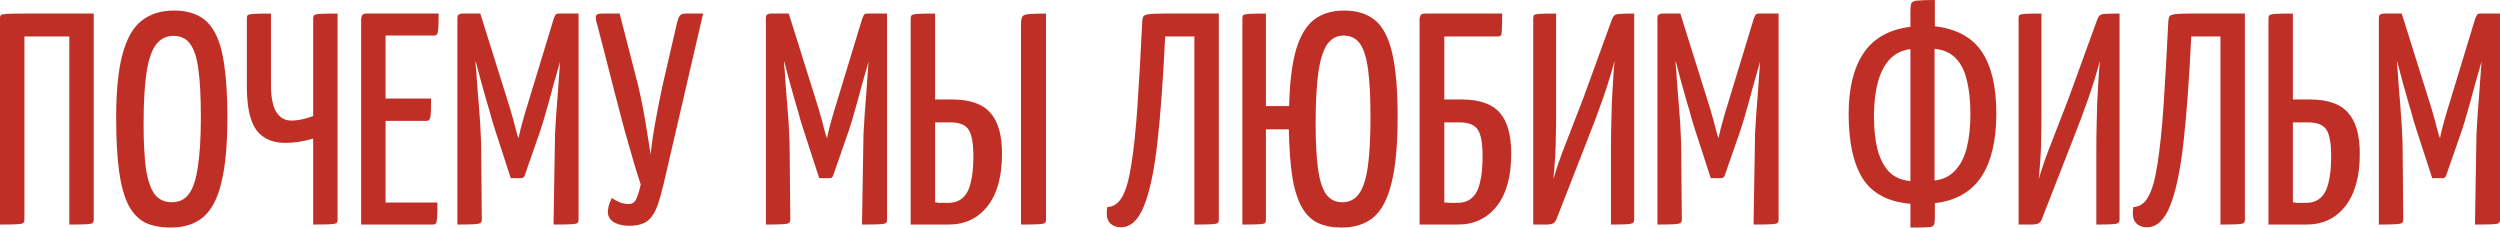<?xml version="1.0" encoding="UTF-8"?> <svg xmlns="http://www.w3.org/2000/svg" viewBox="0 0 505.968 46.055" fill="none"><path d="M0 45.445V3.721C0 3.396 0.061 3.172 0.183 3.05C0.346 2.928 0.773 2.847 1.464 2.806C2.196 2.765 3.355 2.745 4.941 2.745H18.971V44.469C18.971 44.794 18.89 45.018 18.727 45.14C18.605 45.262 18.198 45.343 17.507 45.384C16.816 45.425 15.657 45.445 14.03 45.445V7.381H4.941V44.469C4.941 44.794 4.86 45.018 4.697 45.14C4.575 45.262 4.168 45.343 3.477 45.384C2.786 45.425 1.627 45.445 0 45.445Z" fill="#BF2F25"></path><path d="M34.551 46.055C32.559 46.055 30.851 45.73 29.427 45.079C28.044 44.388 26.906 43.208 26.011 41.541C25.157 39.874 24.527 37.617 24.12 34.77C23.714 31.883 23.51 28.243 23.51 23.851C23.51 18.442 23.937 14.152 24.791 10.98C25.645 7.808 26.926 5.551 28.634 4.209C30.383 2.826 32.579 2.135 35.222 2.135C37.174 2.135 38.842 2.501 40.224 3.233C41.607 3.924 42.725 5.104 43.579 6.771C44.433 8.398 45.043 10.594 45.409 13.359C45.816 16.084 46.019 19.52 46.019 23.668C46.019 29.28 45.613 33.713 44.799 36.966C44.027 40.219 42.786 42.558 41.078 43.981C39.411 45.364 37.235 46.055 34.551 46.055ZM34.734 40.931C36.239 40.931 37.398 40.382 38.211 39.284C39.065 38.145 39.675 36.315 40.041 33.794C40.448 31.232 40.651 27.897 40.651 23.79C40.651 19.723 40.489 16.49 40.163 14.091C39.838 11.651 39.269 9.902 38.455 8.845C37.683 7.788 36.564 7.259 35.1 7.259C33.677 7.259 32.518 7.828 31.623 8.967C30.729 10.106 30.078 11.976 29.671 14.579C29.265 17.182 29.061 20.679 29.061 25.071C29.061 28.853 29.224 31.903 29.549 34.221C29.915 36.539 30.505 38.247 31.318 39.345C32.172 40.402 33.311 40.931 34.734 40.931Z" fill="#BF2F25"></path><path d="M63.379 45.445V28.06C62.282 28.345 61.285 28.568 60.39 28.731C59.496 28.853 58.601 28.914 57.707 28.914C55.144 28.914 53.213 28.06 51.911 26.352C50.651 24.644 50 21.818 49.96 17.873V3.721C49.96 3.396 50.021 3.172 50.143 3.05C50.305 2.928 50.732 2.847 51.423 2.806C52.115 2.765 53.253 2.745 54.84 2.745V17.141C54.84 19.703 55.205 21.553 55.937 22.692C56.669 23.831 57.666 24.4 58.927 24.4C59.658 24.4 60.39 24.319 61.122 24.156C61.895 23.993 62.648 23.77 63.379 23.485V3.721C63.379 3.396 63.461 3.172 63.623 3.05C63.786 2.928 64.193 2.847 64.843 2.806C65.535 2.765 66.694 2.745 68.32 2.745V44.469C68.32 44.794 68.239 45.018 68.076 45.14C67.954 45.262 67.548 45.343 66.856 45.384C66.165 45.425 65.006 45.445 63.379 45.445Z" fill="#BF2F25"></path><path d="M73.093 45.445V3.721C73.093 3.721 73.133 3.558 73.215 3.233C73.337 2.908 73.642 2.745 74.13 2.745H88.77C88.77 4.087 88.749 5.063 88.709 5.673C88.668 6.283 88.587 6.69 88.465 6.893C88.343 7.096 88.139 7.198 87.855 7.198H78.034V40.992H88.526C88.526 42.375 88.505 43.391 88.465 44.042C88.424 44.652 88.343 45.038 88.221 45.201C88.099 45.364 87.875 45.445 87.55 45.445H73.093ZM73.764 24.461V19.947H87.245C87.245 21.818 87.204 23.038 87.123 23.607C87.041 24.176 86.777 24.461 86.33 24.461H73.764Z" fill="#BF2F25"></path><path d="M103.368 36.051L100.196 26.291C100.074 25.966 99.87 25.315 99.586 24.339C99.342 23.363 99.016 22.224 98.61 20.923C98.244 19.581 97.858 18.219 97.451 16.836C97.085 15.453 96.739 14.152 96.414 12.932C96.088 11.712 95.804 10.736 95.56 10.004C95.356 9.231 95.255 8.845 95.255 8.845L97.207 2.745L103.002 21.228C103.205 21.838 103.408 22.529 103.612 23.302C103.856 24.075 104.059 24.827 104.222 25.559C104.425 26.25 104.588 26.84 104.71 27.328C104.873 27.775 104.954 27.999 104.954 27.999C104.954 27.999 104.995 27.775 105.076 27.328C105.198 26.84 105.34 26.25 105.503 25.559C105.706 24.827 105.91 24.095 106.113 23.363C106.316 22.631 106.519 21.96 106.723 21.35L112.091 3.721L114.287 9.089C114.287 9.089 114.185 9.455 113.982 10.187C113.779 10.919 113.514 11.875 113.189 13.054C112.864 14.233 112.498 15.514 112.091 16.897C111.725 18.28 111.359 19.622 110.993 20.923C110.627 22.224 110.301 23.363 110.017 24.339C109.732 25.274 109.529 25.925 109.407 26.291L106.174 35.563C106.052 35.888 105.828 36.051 105.503 36.051H103.368ZM92.571 45.445V3.721C92.571 3.274 92.673 3.009 92.876 2.928C93.079 2.806 93.323 2.745 93.608 2.745H97.207L97.512 10.553L96.231 12.566C96.231 12.566 96.251 12.851 96.292 13.42C96.373 13.989 96.434 14.762 96.475 15.738C96.556 16.673 96.638 17.771 96.719 19.032C96.841 20.252 96.943 21.533 97.024 22.875C97.146 24.176 97.227 25.478 97.268 26.779C97.349 28.08 97.39 29.26 97.39 30.317L97.512 44.469C97.512 44.794 97.41 45.018 97.207 45.14C97.044 45.262 96.617 45.343 95.926 45.384C95.234 45.425 94.116 45.445 92.571 45.445ZM112.03 45.445L112.274 30.561C112.274 29.504 112.294 28.324 112.335 27.023C112.416 25.722 112.498 24.38 112.579 22.997C112.701 21.614 112.803 20.293 112.884 19.032C112.965 17.731 113.047 16.572 113.128 15.555C113.209 14.538 113.27 13.725 113.311 13.115C113.352 12.505 113.372 12.2 113.372 12.2L112.091 11.041V3.721C112.213 3.436 112.315 3.213 112.396 3.05C112.518 2.847 112.742 2.745 113.067 2.745C114.409 2.745 115.364 2.745 115.934 2.745C116.503 2.745 116.829 2.745 116.91 2.745C117.032 2.745 117.093 2.745 117.093 2.745V44.469C117.093 44.794 117.012 45.018 116.849 45.14C116.727 45.262 116.32 45.343 115.629 45.384C114.937 45.425 113.738 45.445 112.03 45.445Z" fill="#BF2F25"></path><path d="M127.601 45.689C126.38 45.73 125.323 45.526 124.429 45.079C123.534 44.591 123.066 43.9 123.026 43.005C123.026 42.72 123.066 42.334 123.148 41.846C123.27 41.317 123.493 40.728 123.819 40.077C124.388 40.443 124.957 40.748 125.527 40.992C126.136 41.195 126.685 41.297 127.174 41.297C127.906 41.297 128.434 40.972 128.76 40.321C129.085 39.63 129.39 38.633 129.675 37.332C129.349 36.397 128.902 34.973 128.333 33.062C127.763 31.11 127.133 28.914 126.441 26.474C125.791 23.993 125.12 21.452 124.429 18.849C123.778 16.246 123.148 13.766 122.537 11.407C121.927 9.048 121.399 7.015 120.952 5.307C120.83 4.86 120.728 4.494 120.647 4.209C120.606 3.884 120.586 3.64 120.586 3.477C120.586 3.192 120.687 3.009 120.891 2.928C121.094 2.806 121.419 2.745 121.867 2.745H125.405L129.187 17.446C129.837 20.293 130.345 22.875 130.711 25.193C131.078 27.47 131.403 29.504 131.688 31.293C131.85 29.504 132.135 27.47 132.542 25.193C132.948 22.916 133.436 20.415 134.005 17.69L137.056 4.453C137.218 3.843 137.401 3.416 137.605 3.172C137.808 2.887 138.194 2.745 138.764 2.745H142.301L134.371 36.966C133.965 38.715 133.538 40.24 133.091 41.541C132.643 42.842 132.013 43.859 131.2 44.591C130.386 45.282 129.187 45.648 127.601 45.689Z" fill="#BF2F25"></path><path d="M165.797 36.051L162.625 26.291C162.503 25.966 162.3 25.315 162.015 24.339C161.771 23.363 161.446 22.224 161.04 20.923C160.674 19.581 160.287 18.219 159.881 16.836C159.515 15.453 159.169 14.152 158.843 12.932C158.518 11.712 158.233 10.736 157.989 10.004C157.786 9.231 157.684 8.845 157.684 8.845L159.637 2.745L165.431 21.228C165.635 21.838 165.838 22.529 166.041 23.302C166.285 24.075 166.489 24.827 166.651 25.559C166.855 26.25 167.018 26.84 167.14 27.328C167.302 27.775 167.384 27.999 167.384 27.999C167.384 27.999 167.424 27.775 167.506 27.328C167.628 26.84 167.77 26.25 167.933 25.559C168.136 24.827 168.339 24.095 168.543 23.363C168.746 22.631 168.949 21.96 169.152 21.35L174.52 3.721L176.717 9.089C176.717 9.089 176.615 9.455 176.412 10.187C176.208 10.919 175.944 11.875 175.619 13.054C175.293 14.233 174.927 15.514 174.52 16.897C174.154 18.28 173.788 19.622 173.422 20.923C173.056 22.224 172.731 23.363 172.447 24.339C172.162 25.274 171.959 25.925 171.837 26.291L168.604 35.563C168.482 35.888 168.258 36.051 167.933 36.051H165.797ZM155 45.445V3.721C155 3.274 155.102 3.009 155.306 2.928C155.509 2.806 155.753 2.745 156.038 2.745H159.637L159.942 10.553L158.66 12.566C158.66 12.566 158.681 12.851 158.721 13.42C158.803 13.989 158.864 14.762 158.905 15.738C158.986 16.673 159.067 17.771 159.149 19.032C159.271 20.252 159.372 21.533 159.454 22.875C159.576 24.176 159.657 25.478 159.698 26.779C159.779 28.08 159.82 29.26 159.82 30.317L159.942 44.469C159.942 44.794 159.84 45.018 159.637 45.14C159.474 45.262 159.047 45.343 158.355 45.384C157.664 45.425 156.546 45.445 155 45.445ZM174.459 45.445L174.704 30.561C174.704 29.504 174.724 28.324 174.765 27.023C174.846 25.722 174.927 24.38 175.009 22.997C175.131 21.614 175.232 20.293 175.314 19.032C175.395 17.731 175.476 16.572 175.558 15.555C175.639 14.538 175.7 13.725 175.741 13.115C175.781 12.505 175.802 12.2 175.802 12.2L174.52 11.041V3.721C174.642 3.436 174.744 3.213 174.826 3.05C174.948 2.847 175.171 2.745 175.497 2.745C176.839 2.745 177.794 2.745 178.363 2.745C178.933 2.745 179.258 2.745 179.34 2.745C179.462 2.745 179.523 2.745 179.523 2.745V44.469C179.523 44.794 179.441 45.018 179.279 45.14C179.157 45.262 178.75 45.343 178.058 45.384C177.367 45.425 176.168 45.445 174.459 45.445Z" fill="#BF2F25"></path><path d="M184.311 45.445V3.843C184.311 3.477 184.372 3.233 184.494 3.111C184.656 2.948 185.083 2.847 185.774 2.806C186.466 2.765 187.625 2.745 189.251 2.745V20.13H192.607C196.267 20.13 198.869 21.025 200.415 22.814C202.001 24.563 202.794 27.328 202.794 31.11C202.794 35.705 201.818 39.243 199.866 41.724C197.914 44.205 195.291 45.445 191.997 45.445H184.311ZM191.875 41.053C193.094 41.053 194.071 40.728 194.803 40.077C195.575 39.426 196.124 38.41 196.45 37.027C196.815 35.644 196.998 33.835 196.998 31.598C196.998 28.995 196.673 27.206 196.023 26.23C195.372 25.254 194.152 24.766 192.363 24.766H189.251V40.931C189.414 40.972 189.658 41.012 189.984 41.053C190.309 41.053 190.655 41.053 191.021 41.053C191.387 41.053 191.671 41.053 191.875 41.053ZM206.637 45.445V5.002C206.637 4.229 206.718 3.701 206.881 3.416C207.043 3.091 207.47 2.908 208.162 2.867C208.893 2.786 210.073 2.745 211.7 2.745V44.469C211.7 44.794 211.618 45.018 211.456 45.14C211.293 45.262 210.866 45.343 210.175 45.384C209.524 45.425 208.345 45.445 206.637 45.445Z" fill="#BF2F25"></path><path d="M226.848 45.994C225.913 45.994 225.16 45.689 224.591 45.079C224.022 44.428 223.859 43.371 224.103 41.907C225.364 41.866 226.38 41.155 227.153 39.772C227.926 38.389 228.536 36.193 228.983 33.184C229.471 30.175 229.878 26.291 230.203 21.533C230.528 16.775 230.854 11.021 231.179 4.27C231.22 3.823 231.301 3.497 231.423 3.294C231.586 3.091 231.952 2.948 232.521 2.867C233.131 2.786 234.127 2.745 235.51 2.745H246.673V44.469C246.673 44.794 246.592 45.018 246.429 45.14C246.307 45.262 245.9 45.343 245.209 45.384C244.518 45.425 243.359 45.445 241.732 45.445V7.381H235.815C235.408 16.043 234.88 23.241 234.229 28.975C233.578 34.668 232.663 38.938 231.484 41.785C230.345 44.591 228.8 45.994 226.848 45.994Z" fill="#BF2F25"></path><path d="M271.515 46.055C269.685 46.055 268.1 45.75 266.758 45.14C265.456 44.53 264.378 43.493 263.523 42.029C262.671 40.565 262.021 38.552 261.573 35.99C261.166 33.387 260.921 30.114 260.841 26.169H256.204V44.469C256.204 44.794 256.144 45.018 256.021 45.14C255.899 45.262 255.514 45.343 254.861 45.384C254.211 45.425 253.074 45.445 251.447 45.445V3.721C251.447 3.396 251.507 3.172 251.629 3.05C251.791 2.928 252.199 2.847 252.849 2.806C253.541 2.765 254.659 2.745 256.204 2.745V21.472H260.901C261.023 16.673 261.491 12.871 262.303 10.065C263.158 7.218 264.378 5.185 265.963 3.965C267.59 2.745 269.603 2.135 272.003 2.135C274.605 2.135 276.7 2.786 278.287 4.087C279.872 5.388 281.032 7.605 281.762 10.736C282.495 13.867 282.862 18.178 282.862 23.668C282.862 29.28 282.455 33.713 281.642 36.966C280.87 40.219 279.65 42.558 277.982 43.981C276.315 45.364 274.158 46.055 271.515 46.055ZM271.638 40.931C273.06 40.931 274.18 40.382 274.993 39.284C275.847 38.145 276.457 36.315 276.822 33.794C277.187 31.232 277.372 27.897 277.372 23.79C277.372 19.723 277.21 16.49 276.882 14.091C276.557 11.651 276.01 9.902 275.238 8.845C274.463 7.747 273.345 7.198 271.88 7.198C270.58 7.198 269.503 7.767 268.648 8.906C267.835 10.045 267.226 11.936 266.818 14.579C266.453 17.182 266.268 20.679 266.268 25.071C266.268 28.853 266.433 31.903 266.758 34.221C267.083 36.539 267.63 38.247 268.405 39.345C269.218 40.402 270.295 40.931 271.638 40.931Z" fill="#BF2F25"></path><path d="M287.307 45.445V3.721C287.307 3.721 287.349 3.558 287.429 3.233C287.552 2.908 287.857 2.745 288.344 2.745H304.021C304.021 4.209 304.001 5.266 303.961 5.917C303.961 6.568 303.901 6.974 303.778 7.137C303.656 7.3 303.433 7.381 303.106 7.381H292.309V20.13H295.726C299.386 20.13 301.988 21.025 303.533 22.814C305.078 24.563 305.851 27.328 305.851 31.11C305.851 35.705 304.876 39.243 302.923 41.724C300.971 44.205 298.349 45.445 295.054 45.445H287.307ZM294.934 41.053C296.154 41.053 297.129 40.728 297.861 40.077C298.634 39.426 299.183 38.41 299.508 37.027C299.873 35.644 300.056 33.835 300.056 31.598C300.056 28.995 299.731 27.206 299.081 26.23C298.431 25.254 297.189 24.766 295.359 24.766H292.309V40.992C292.716 40.992 293.124 41.012 293.529 41.053C293.976 41.053 294.444 41.053 294.934 41.053Z" fill="#BF2F25"></path><path d="M310.303 45.445V3.721C310.303 3.396 310.363 3.172 310.485 3.05C310.608 2.928 310.973 2.847 311.583 2.806C312.233 2.765 313.353 2.745 314.937 2.745V23.546C314.937 25.01 314.917 26.372 314.877 27.633C314.877 28.894 314.835 30.215 314.755 31.598C314.672 32.94 314.553 34.485 314.388 36.234C315.04 33.997 315.872 31.598 316.89 29.036C317.907 26.433 319.065 23.444 320.367 20.069L326.222 3.965C326.384 3.518 326.589 3.213 326.832 3.05C327.077 2.887 327.484 2.806 328.052 2.806C328.662 2.765 329.557 2.745 330.736 2.745V44.469C330.736 44.794 330.634 45.018 330.431 45.14C330.269 45.262 329.862 45.343 329.212 45.384C328.562 45.425 327.504 45.445 326.039 45.445V30.134C326.039 28.467 326.059 26.84 326.102 25.254C326.142 23.668 326.182 22.123 326.222 20.618C326.304 19.113 326.384 17.67 326.467 16.287C326.549 14.904 326.649 13.562 326.772 12.261C326.162 14.62 325.389 17.141 324.454 19.825C323.519 22.509 322.38 25.539 321.037 28.914L315.06 44.225C314.897 44.672 314.695 44.977 314.45 45.14C314.205 45.303 313.778 45.404 313.168 45.445C312.558 45.445 311.603 45.445 310.303 45.445Z" fill="#BF2F25"></path><path d="M346.235 36.051L343.063 26.291C342.943 25.966 342.738 25.315 342.453 24.339C342.211 23.363 341.886 22.224 341.478 20.923C341.111 19.581 340.726 18.219 340.318 16.836C339.953 15.453 339.608 14.152 339.281 12.932C338.956 11.712 338.671 10.736 338.428 10.004C338.223 9.231 338.124 8.845 338.124 8.845L340.076 2.745L345.871 21.228C346.073 21.838 346.275 22.529 346.48 23.302C346.723 24.075 346.928 24.827 347.09 25.559C347.293 26.25 347.455 26.84 347.578 27.328C347.74 27.775 347.823 27.999 347.823 27.999C347.823 27.999 347.863 27.775 347.943 27.328C348.065 26.84 348.208 26.25 348.37 25.559C348.575 24.827 348.778 24.095 348.98 23.363C349.185 22.631 349.388 21.96 349.59 21.35L354.96 3.721L357.155 9.089C357.155 9.089 357.052 9.455 356.85 10.187C356.647 10.919 356.382 11.875 356.057 13.054C355.732 14.233 355.365 15.514 354.96 16.897C354.592 18.28 354.227 19.622 353.86 20.923C353.495 22.224 353.17 23.363 352.885 24.339C352.6 25.274 352.398 25.925 352.275 26.291L349.043 35.563C348.92 35.888 348.695 36.051 348.37 36.051H346.235ZM335.439 45.445V3.721C335.439 3.274 335.541 3.009 335.744 2.928C335.946 2.806 336.191 2.745 336.476 2.745H340.076L340.381 10.553L339.098 12.566C339.098 12.566 339.118 12.851 339.161 13.42C339.241 13.989 339.303 14.762 339.343 15.738C339.423 16.673 339.506 17.771 339.586 19.032C339.708 20.252 339.811 21.533 339.891 22.875C340.013 24.176 340.096 25.478 340.136 26.779C340.218 28.08 340.258 29.26 340.258 30.317L340.381 44.469C340.381 44.794 340.278 45.018 340.076 45.14C339.913 45.262 339.486 45.343 338.793 45.384C338.104 45.425 336.984 45.445 335.439 45.445ZM354.897 45.445L355.142 30.561C355.142 29.504 355.162 28.324 355.202 27.023C355.285 25.722 355.365 24.38 355.447 22.997C355.57 21.614 355.67 20.293 355.752 19.032C355.832 17.731 355.915 16.572 355.995 15.555C356.077 14.538 356.137 13.725 356.18 13.115C356.22 12.505 356.24 12.2 356.24 12.2L354.96 11.041V3.721C355.08 3.436 355.182 3.213 355.265 3.05C355.385 2.847 355.61 2.745 355.935 2.745C357.277 2.745 358.232 2.745 358.802 2.745C359.372 2.745 359.697 2.745 359.777 2.745C359.9 2.745 359.962 2.745 359.962 2.745V44.469C359.962 44.794 359.88 45.018 359.717 45.14C359.595 45.262 359.187 45.343 358.497 45.384C357.805 45.425 356.605 45.445 354.897 45.445Z" fill="#BF2F25"></path><path d="M386.645 46.055V41.236C382.173 40.87 378.961 39.182 377.009 36.173C375.096 33.123 374.141 28.751 374.141 23.058C374.141 17.893 375.139 13.806 377.131 10.797C379.163 7.747 382.336 5.958 386.645 5.429V2.257C386.645 1.484 386.708 0.956 386.828 0.671C386.993 0.346 387.418 0.163 388.11 0.122C388.8 0.041 389.96 0 391.588 0V5.307C395.98 5.836 399.152 7.564 401.102 10.492C403.054 13.42 404.032 17.568 404.032 22.936C404.032 28.426 403.014 32.716 400.982 35.807C398.947 38.857 395.817 40.626 391.588 41.114V44.286C391.588 44.855 391.525 45.262 391.405 45.506C391.283 45.791 390.875 45.953 390.185 45.994C389.493 46.035 388.313 46.055 386.645 46.055ZM386.645 36.661V9.943C384.938 10.146 383.536 10.838 382.438 12.017C381.381 13.156 380.586 14.701 380.058 16.653C379.528 18.605 379.266 20.903 379.266 23.546C379.266 26.149 379.508 28.406 379.998 30.317C380.526 32.228 381.318 33.733 382.376 34.831C383.473 35.888 384.898 36.498 386.645 36.661ZM391.525 36.539C393.235 36.336 394.617 35.665 395.675 34.526C396.772 33.387 397.565 31.842 398.052 29.89C398.542 27.938 398.785 25.661 398.785 23.058C398.785 20.415 398.542 18.137 398.052 16.226C397.605 14.315 396.852 12.83 395.797 11.773C394.74 10.675 393.315 10.045 391.525 9.882V36.539Z" fill="#BF2F25"></path><path d="M408.534 45.445V3.721C408.534 3.396 408.594 3.172 408.717 3.05C408.839 2.928 409.204 2.847 409.814 2.806C410.464 2.765 411.584 2.745 413.169 2.745V23.546C413.169 25.01 413.149 26.372 413.109 27.633C413.109 28.894 413.069 30.215 412.986 31.598C412.904 32.94 412.784 34.485 412.621 36.234C413.271 33.997 414.104 31.598 415.121 29.036C416.139 26.433 417.296 23.444 418.598 20.069L424.453 3.965C424.618 3.518 424.82 3.213 425.063 3.05C425.308 2.887 425.715 2.806 426.285 2.806C426.895 2.765 427.788 2.745 428.968 2.745V44.469C428.968 44.794 428.868 45.018 428.663 45.14C428.5 45.262 428.093 45.343 427.443 45.384C426.793 45.425 425.735 45.445 424.271 45.445V30.134C424.271 28.467 424.291 26.84 424.333 25.254C424.373 23.668 424.413 22.123 424.453 20.618C424.536 19.113 424.618 17.67 424.698 16.287C424.78 14.904 424.88 13.562 425.003 12.261C424.393 14.62 423.621 17.141 422.686 19.825C421.751 22.509 420.611 25.539 419.268 28.914L413.291 44.225C413.129 44.672 412.926 44.977 412.681 45.14C412.436 45.303 412.011 45.404 411.401 45.445C410.791 45.445 409.834 45.445 408.534 45.445Z" fill="#BF2F25"></path><path d="M434.51 45.994C433.575 45.994 432.822 45.689 432.253 45.079C431.685 44.428 431.52 43.371 431.765 41.907C433.025 41.866 434.042 41.155 434.815 39.772C435.587 38.389 436.197 36.193 436.645 33.184C437.132 30.175 437.54 26.291 437.865 21.533C438.19 16.775 438.515 11.021 438.842 4.27C438.882 3.823 438.962 3.497 439.085 3.294C439.247 3.091 439.615 2.948 440.182 2.867C440.792 2.786 441.789 2.745 443.172 2.745H454.336V44.469C454.336 44.794 454.254 45.018 454.091 45.14C453.969 45.262 453.564 45.343 452.871 45.384C452.179 45.425 451.021 45.445 449.394 45.445V7.381H443.477C443.069 16.043 442.542 23.241 441.892 28.975C441.239 34.668 440.325 38.938 439.147 41.785C438.007 44.591 436.462 45.994 434.51 45.994Z" fill="#BF2F25"></path><path d="M459.108 45.445V3.843C459.108 3.477 459.168 3.233 459.291 3.111C459.453 2.948 459.881 2.847 460.573 2.806C461.263 2.765 462.423 2.745 464.05 2.745V20.13H467.405C471.065 20.13 473.667 21.025 475.212 22.814C476.797 24.563 477.592 27.328 477.592 31.11C477.592 35.705 476.615 39.243 474.662 41.724C472.712 44.205 470.088 45.445 466.795 45.445H459.108ZM466.673 41.053C467.893 41.053 468.868 40.728 469.6 40.077C470.373 39.426 470.923 38.41 471.248 37.027C471.613 35.644 471.798 33.835 471.798 31.598C471.798 28.995 471.47 27.206 470.82 26.23C470.17 25.254 468.95 24.766 467.16 24.766H464.05V40.931C464.213 40.972 464.455 41.012 464.78 41.053C465.108 41.053 465.453 41.053 465.818 41.053C466.185 41.053 466.468 41.053 466.673 41.053Z" fill="#BF2F25"></path><path d="M492.244 36.051L489.071 26.291C488.949 25.966 488.746 25.315 488.461 24.339C488.216 23.363 487.891 22.224 487.484 20.923C487.119 19.581 486.732 18.219 486.327 16.836C485.959 15.453 485.614 14.152 485.289 12.932C484.964 11.712 484.679 10.736 484.434 10.004C484.232 9.231 484.129 8.845 484.129 8.845L486.082 2.745L491.876 21.228C492.081 21.838 492.284 22.529 492.486 23.302C492.731 24.075 492.934 24.827 493.096 25.559C493.301 26.25 493.464 26.84 493.584 27.328C493.749 27.775 493.829 27.999 493.829 27.999C493.829 27.999 493.869 27.775 493.951 27.328C494.074 26.84 494.216 26.25 494.379 25.559C494.581 24.827 494.784 24.095 494.989 23.363C495.191 22.631 495.394 21.96 495.598 21.35L500.966 3.721L503.163 9.089C503.163 9.089 503.061 9.455 502.858 10.187C502.653 10.919 502.388 11.875 502.063 13.054C501.738 14.233 501.373 15.514 500.966 16.897C500.601 18.28 500.233 19.622 499.868 20.923C499.501 22.224 499.176 23.363 498.891 24.339C498.608 25.274 498.403 25.925 498.281 26.291L495.049 35.563C494.926 35.888 494.704 36.051 494.379 36.051H492.244ZM481.447 45.445V3.721C481.447 3.274 481.547 3.009 481.752 2.928C481.954 2.806 482.199 2.745 482.482 2.745H486.082L486.387 10.553L485.107 12.566C485.107 12.566 485.127 12.851 485.167 13.42C485.249 13.989 485.309 14.762 485.349 15.738C485.432 16.673 485.512 17.771 485.594 19.032C485.717 20.252 485.817 21.533 485.899 22.875C486.022 24.176 486.102 25.478 486.142 26.779C486.224 28.08 486.264 29.26 486.264 30.317L486.387 44.469C486.387 44.794 486.284 45.018 486.082 45.14C485.919 45.262 485.492 45.343 484.802 45.384C484.109 45.425 482.992 45.445 481.447 45.445ZM500.906 45.445L501.148 30.561C501.148 29.504 501.168 28.324 501.211 27.023C501.291 25.722 501.373 24.38 501.453 22.997C501.576 21.614 501.678 20.293 501.758 19.032C501.841 17.731 501.921 16.572 502.003 15.555C502.083 14.538 502.146 13.725 502.186 13.115C502.226 12.505 502.248 12.2 502.248 12.2L500.966 11.041V3.721C501.088 3.436 501.191 3.213 501.271 3.05C501.393 2.847 501.616 2.745 501.941 2.745C503.283 2.745 504.24 2.745 504.808 2.745C505.378 2.745 505.703 2.745 505.785 2.745C505.908 2.745 505.968 2.745 505.968 2.745V44.469C505.968 44.794 505.885 45.018 505.723 45.14C505.603 45.262 505.195 45.343 504.503 45.384C503.813 45.425 502.613 45.445 500.906 45.445Z" fill="#BF2F25"></path></svg> 